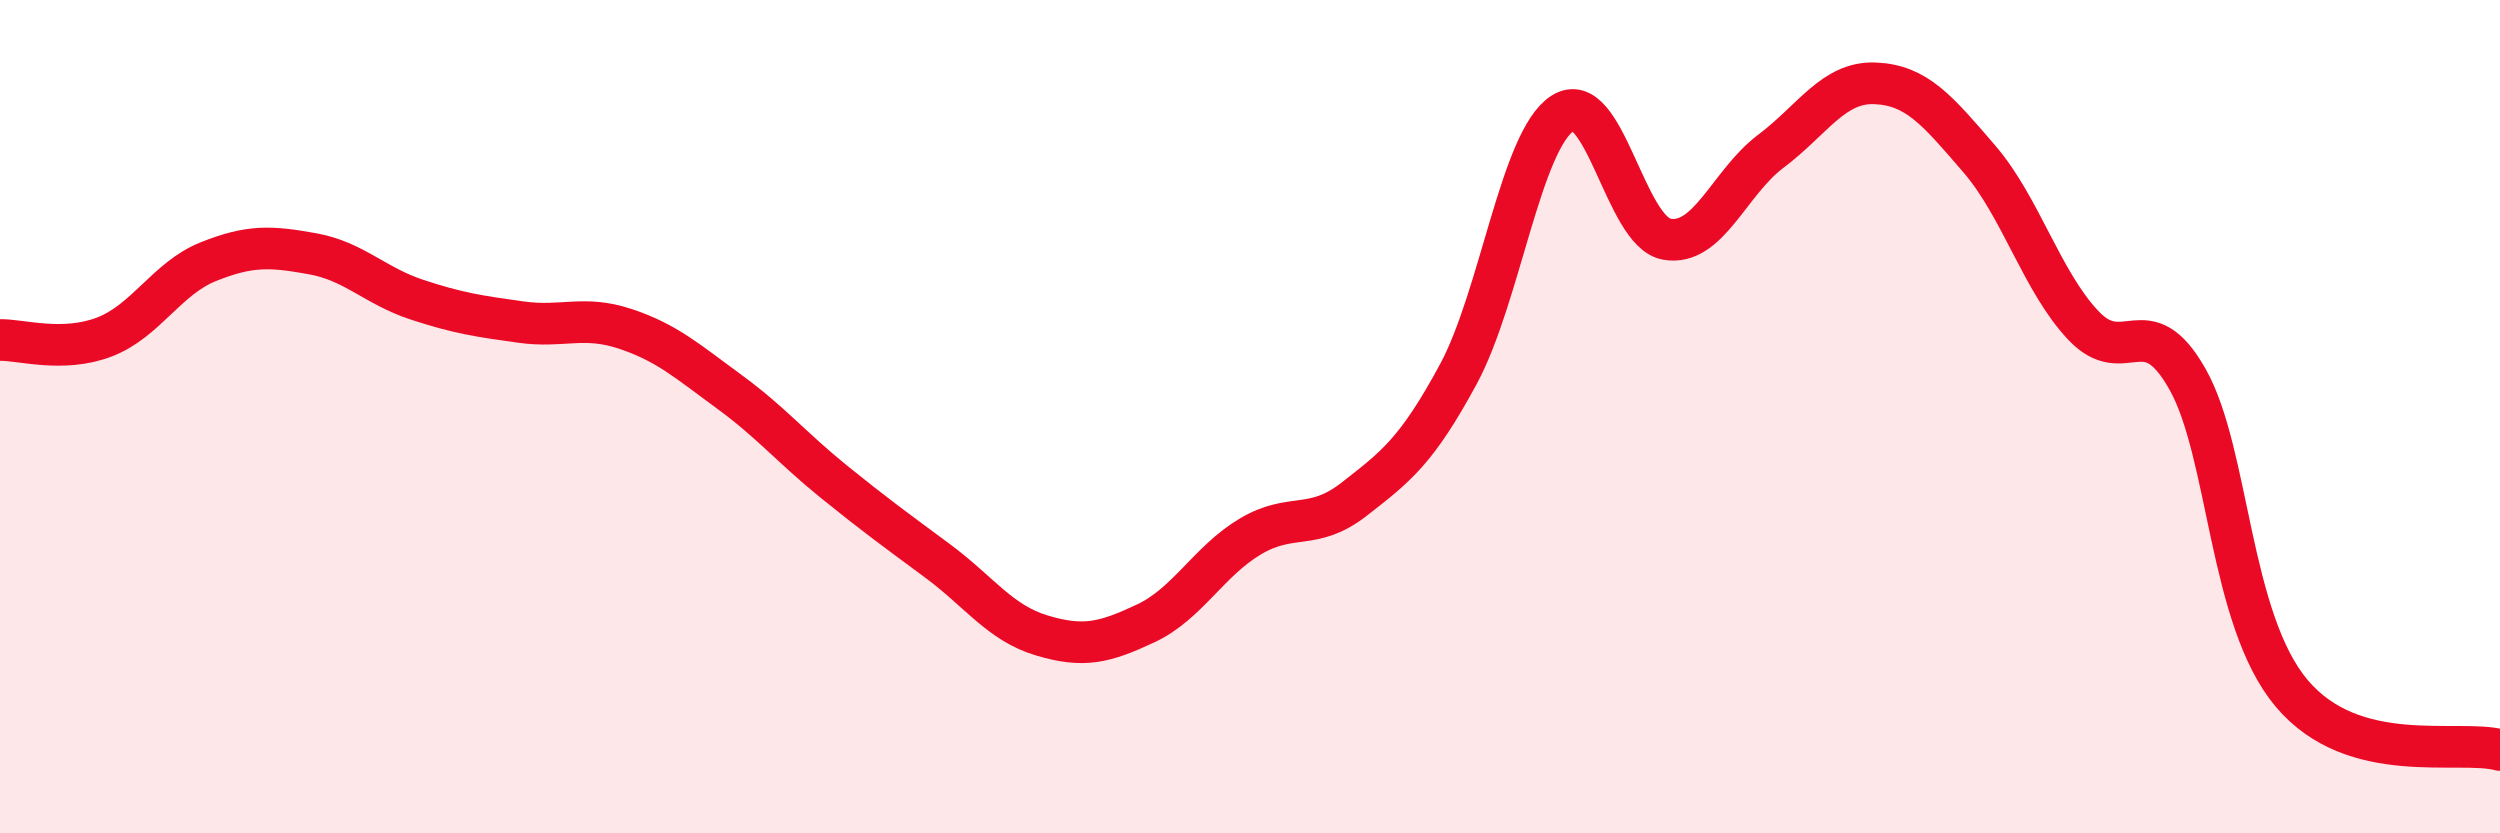 
    <svg width="60" height="20" viewBox="0 0 60 20" xmlns="http://www.w3.org/2000/svg">
      <path
        d="M 0,8.16 C 0.5,8.15 1.5,8.47 2.5,8.09 C 3.5,7.71 4,6.68 5,6.28 C 6,5.88 6.5,5.91 7.5,6.09 C 8.5,6.27 9,6.86 10,7.19 C 11,7.52 11.5,7.59 12.5,7.73 C 13.5,7.87 14,7.56 15,7.89 C 16,8.22 16.5,8.67 17.5,9.4 C 18.5,10.13 19,10.74 20,11.55 C 21,12.36 21.5,12.72 22.5,13.46 C 23.5,14.2 24,14.95 25,15.25 C 26,15.55 26.5,15.43 27.5,14.96 C 28.5,14.49 29,13.48 30,12.88 C 31,12.28 31.5,12.76 32.5,11.98 C 33.5,11.2 34,10.83 35,8.98 C 36,7.13 36.5,3.37 37.5,2.72 C 38.5,2.07 39,5.56 40,5.74 C 41,5.92 41.5,4.38 42.5,3.63 C 43.5,2.88 44,1.96 45,2 C 46,2.04 46.5,2.65 47.5,3.81 C 48.5,4.97 49,6.75 50,7.81 C 51,8.87 51.5,7.33 52.5,9.1 C 53.5,10.87 53.5,14.86 55,16.64 C 56.5,18.42 59,17.73 60,18L60 20L0 20Z"
        fill="#EB0A25"
        opacity="0.1"
        stroke-linecap="round"
        stroke-linejoin="round"
      />
      <path
        d="M 0,8.16 C 0.5,8.15 1.5,8.47 2.5,8.09 C 3.5,7.71 4,6.68 5,6.28 C 6,5.88 6.5,5.91 7.5,6.09 C 8.5,6.27 9,6.86 10,7.19 C 11,7.52 11.5,7.59 12.5,7.73 C 13.5,7.87 14,7.56 15,7.89 C 16,8.22 16.5,8.67 17.5,9.4 C 18.5,10.13 19,10.74 20,11.55 C 21,12.36 21.5,12.72 22.5,13.46 C 23.5,14.2 24,14.95 25,15.25 C 26,15.55 26.5,15.43 27.5,14.96 C 28.5,14.49 29,13.48 30,12.88 C 31,12.28 31.5,12.76 32.5,11.98 C 33.5,11.2 34,10.83 35,8.98 C 36,7.13 36.5,3.37 37.5,2.72 C 38.5,2.07 39,5.56 40,5.74 C 41,5.92 41.5,4.38 42.5,3.63 C 43.5,2.88 44,1.96 45,2 C 46,2.04 46.5,2.65 47.5,3.81 C 48.5,4.97 49,6.75 50,7.81 C 51,8.87 51.5,7.33 52.5,9.1 C 53.5,10.87 53.5,14.86 55,16.64 C 56.5,18.42 59,17.73 60,18"
        stroke="#EB0A25"
        stroke-width="1"
        fill="none"
        stroke-linecap="round"
        stroke-linejoin="round"
      />
    </svg>
  